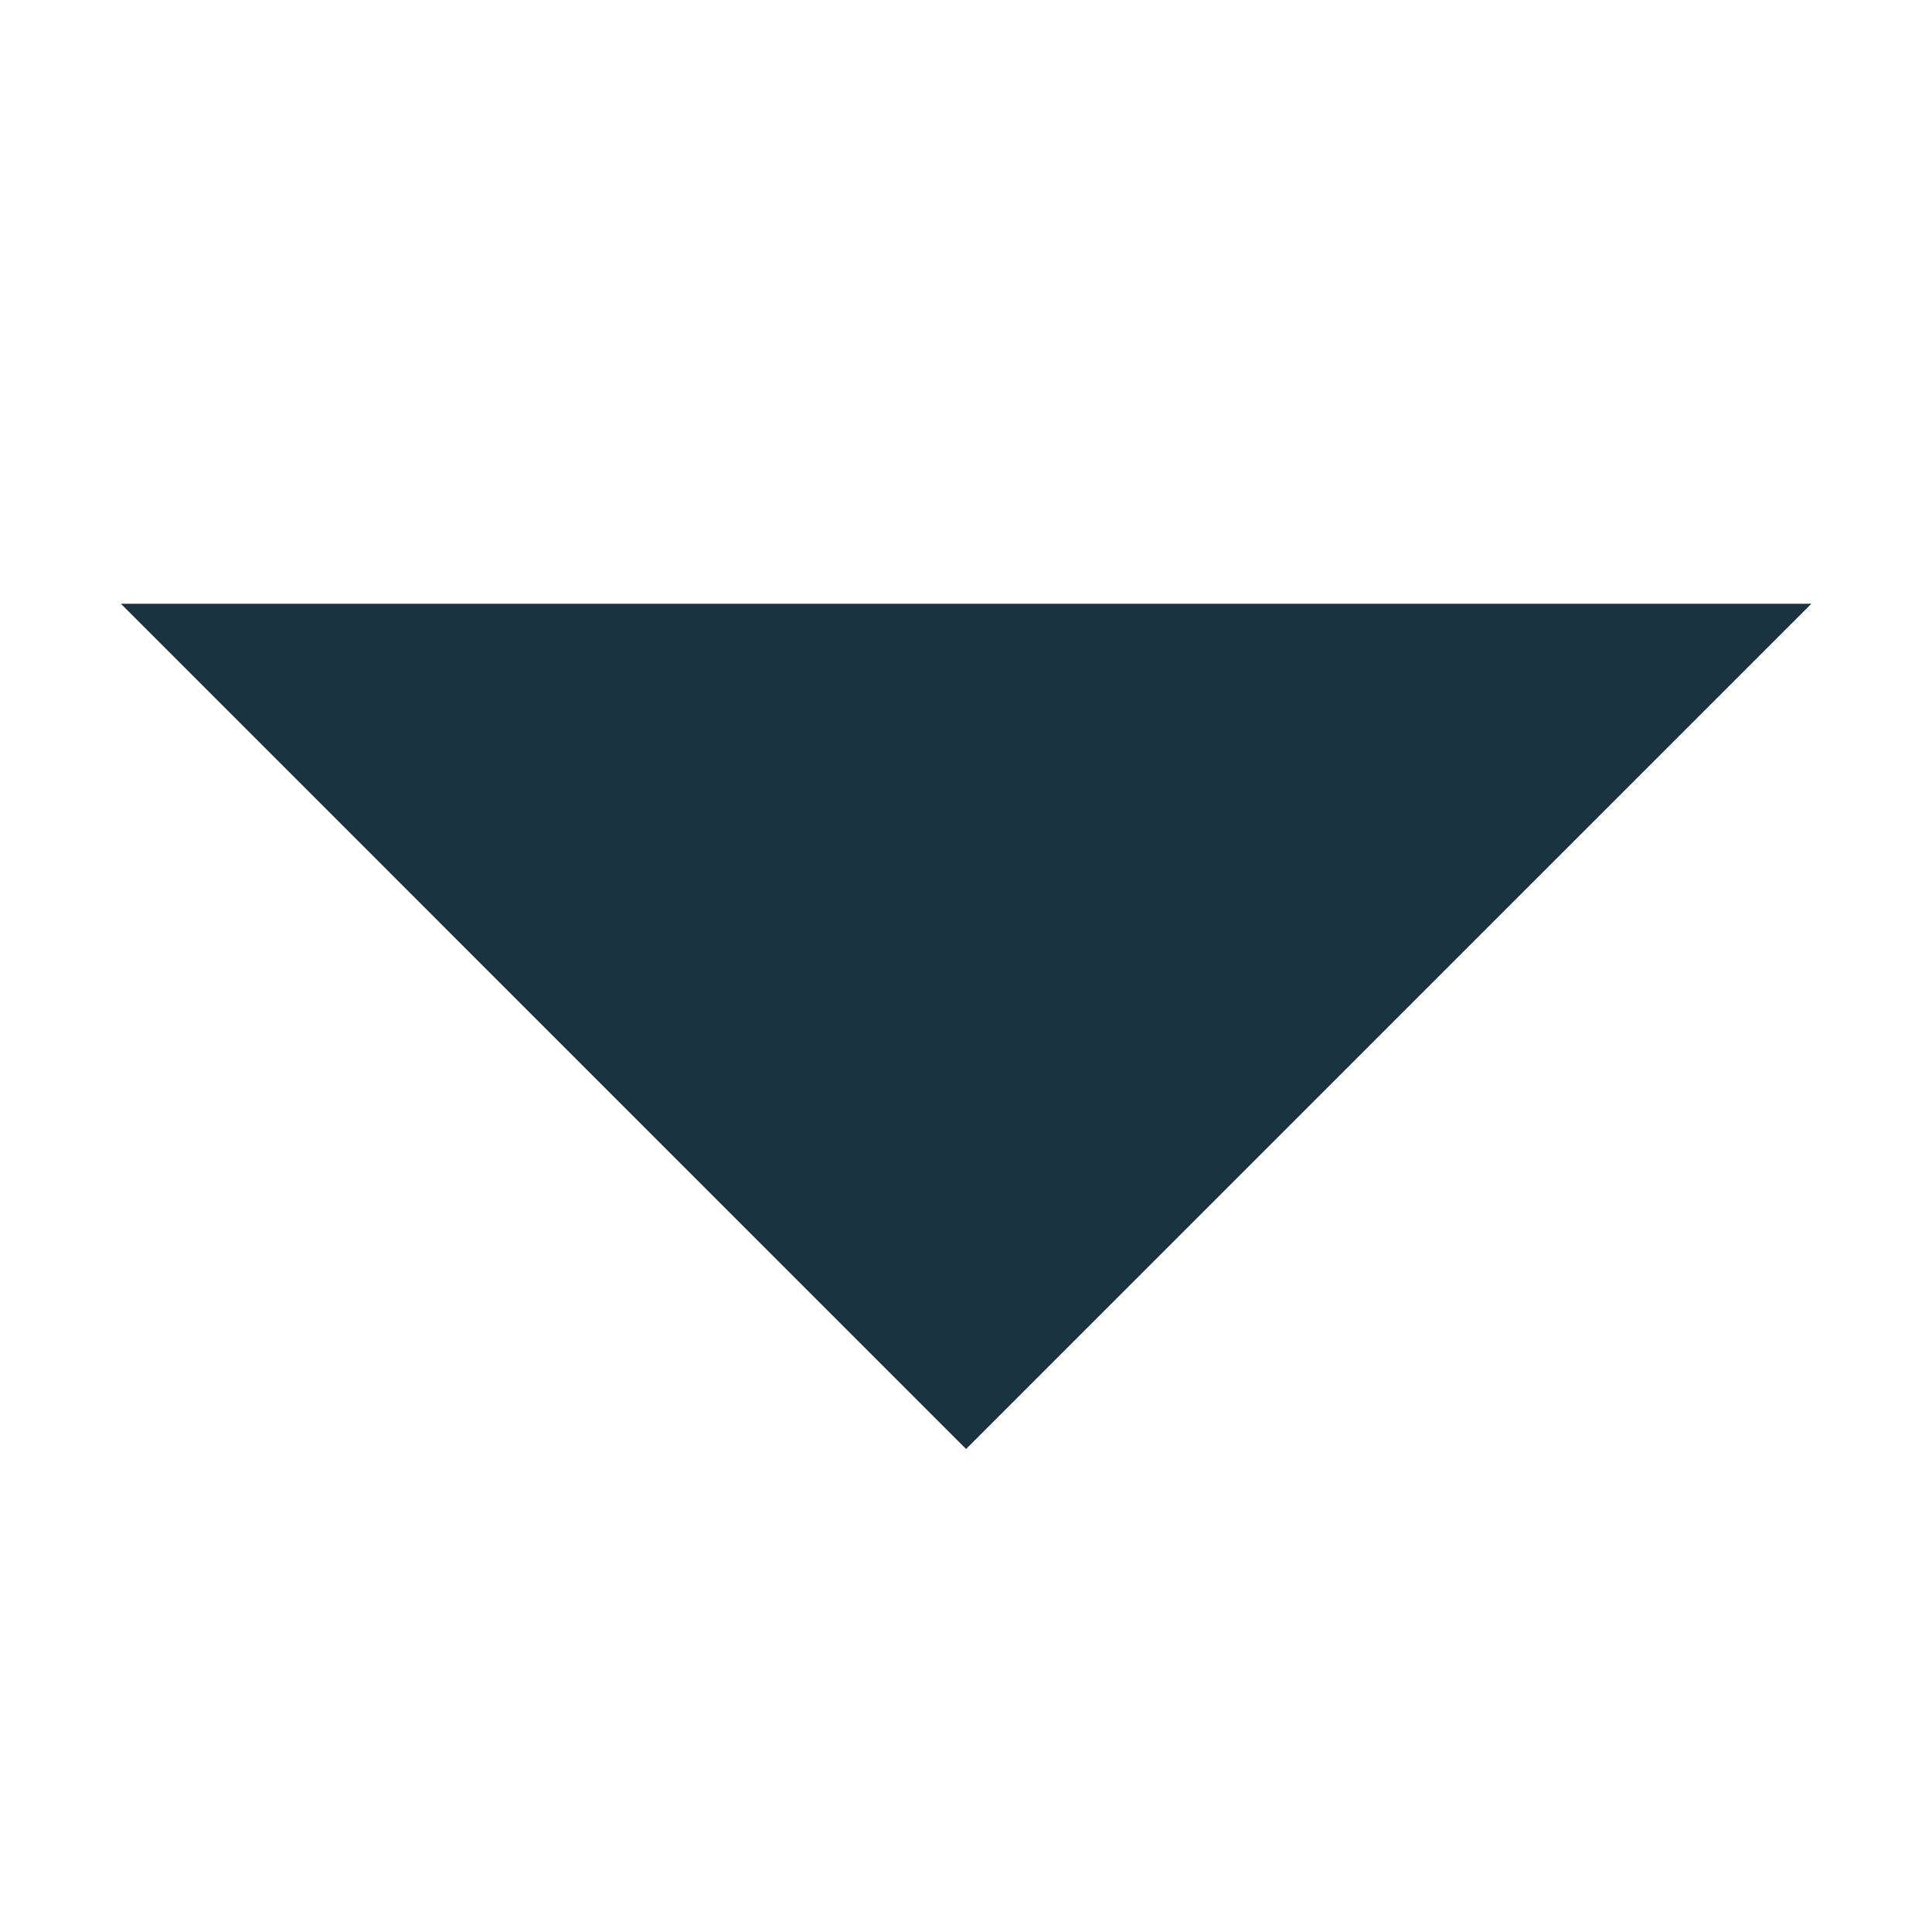 <svg viewBox="0 0 32 32" xml:space="preserve" xmlns="http://www.w3.org/2000/svg"><path fill="none" d="M0 0h32v32H0z"></path><path d="m2.002 10 13.999 14 14.001-14z" fill="#1a3340" class="fill-000000"></path></svg>